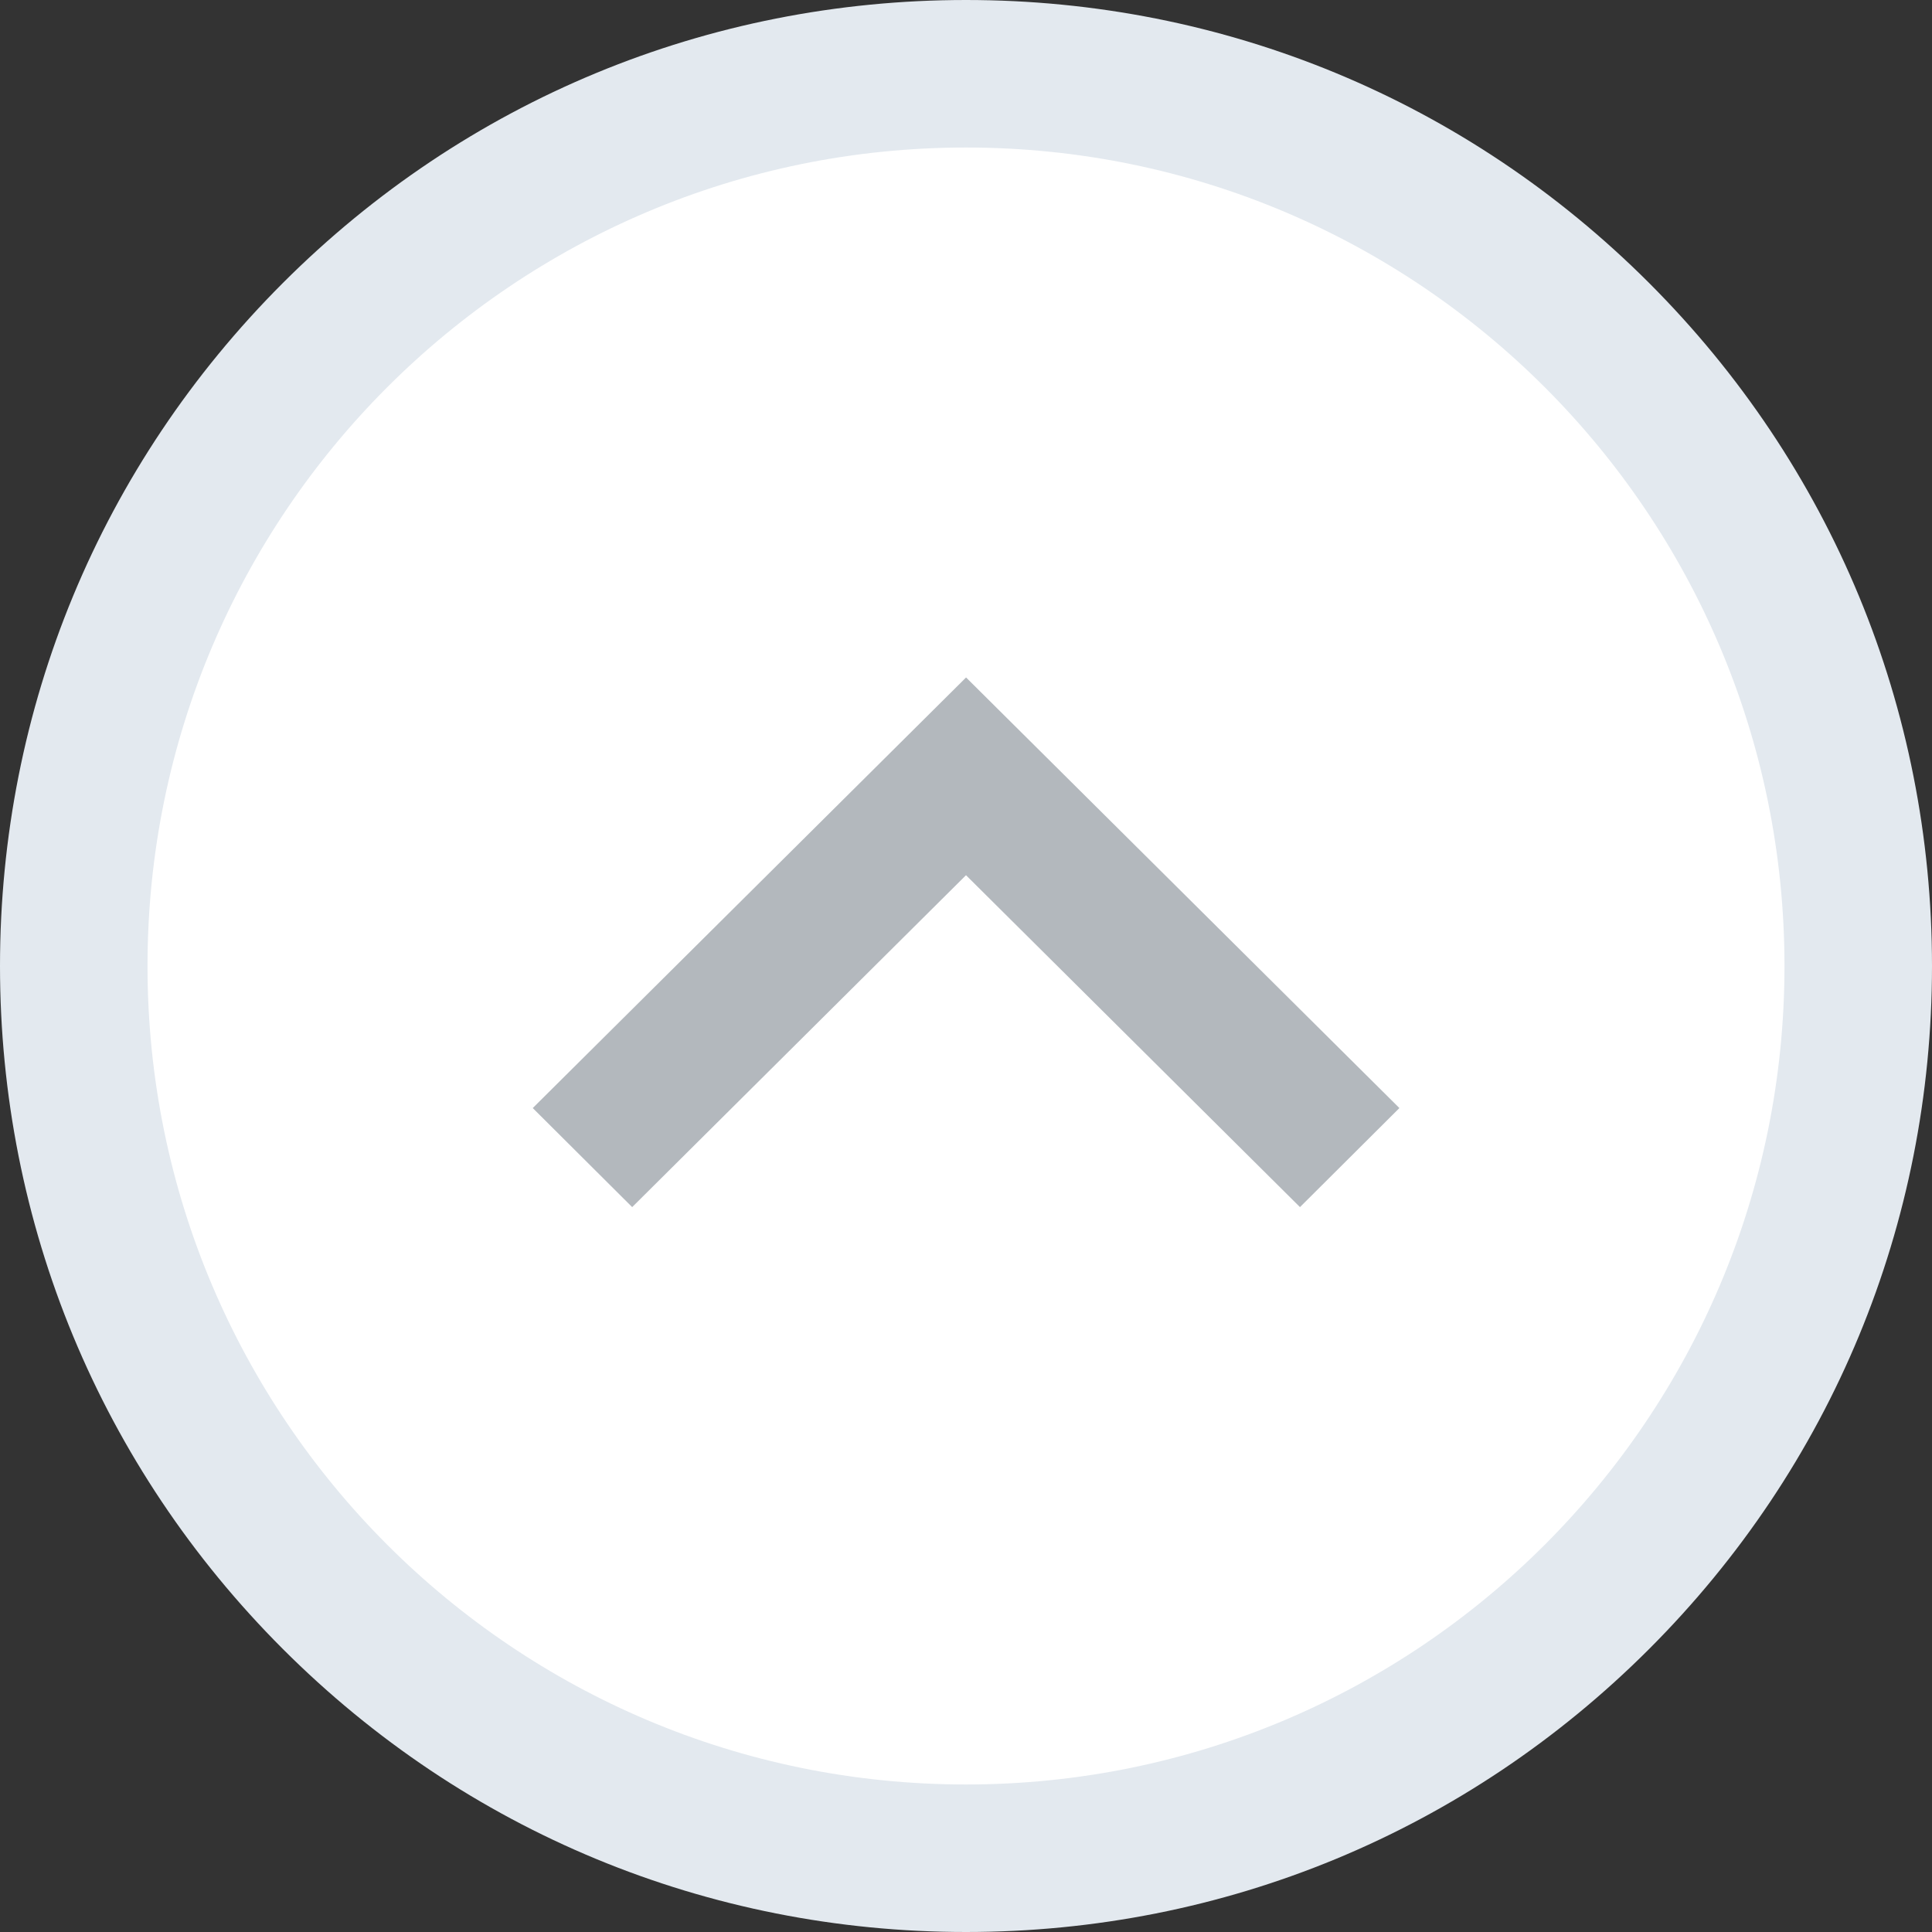 <svg xmlns="http://www.w3.org/2000/svg" width="26.194" height="26.194" viewBox="0 0 26.194 26.194">
  <rect x="0" y="0" width="26.194" height="26.194" fill="#333333" stroke="none"/>
  <g id="load_more" data-name="load more" transform="translate(24.194 24.194) rotate(180)" style="mix-blend-mode: normal;isolation: isolate">
    <g id="arrow">
      <g id="Path_54" data-name="Path 54" fill="#fff">
        <path d="M 11.097 23.194 C 7.866 23.194 4.828 21.936 2.543 19.651 C 0.258 17.366 -1 14.328 -1 11.097 C -1 7.866 0.258 4.828 2.543 2.543 C 4.828 0.258 7.866 -1 11.097 -1 C 14.328 -1 17.366 0.258 19.651 2.543 C 21.936 4.828 23.194 7.866 23.194 11.097 C 23.194 14.328 21.936 17.366 19.651 19.651 C 17.366 21.936 14.328 23.194 11.097 23.194 Z" stroke="none"/>
        <path d="M 11.097 1.9073486328125e-06 C 4.968 1.9073486328125e-06 1.9073486328125e-06 4.968 1.9073486328125e-06 11.097 C 1.9073486328125e-06 17.226 4.968 22.194 11.097 22.194 C 17.226 22.194 22.194 17.226 22.194 11.097 C 22.194 4.968 17.226 1.9073486328125e-06 11.097 1.9073486328125e-06 M 11.097 -2 C 14.595 -2 17.884 -0.638 20.358 1.836 C 22.832 4.31 24.194 7.599 24.194 11.097 C 24.194 14.595 22.832 17.884 20.358 20.358 C 17.884 22.832 14.595 24.194 11.097 24.194 C 7.599 24.194 4.31 22.832 1.836 20.358 C -0.638 17.884 -2 14.595 -2 11.097 C -2 7.599 -0.638 4.31 1.836 1.836 C 4.31 -0.638 7.599 -2 11.097 -2 Z" stroke="none" fill="#e3e9ef"/>
      </g>
      <path id="Path_53" data-name="Path 53" d="M736.584,619.467l-4.528-4.5-1.348,1.343,5.875,5.838,5.875-5.838-1.348-1.343Z" transform="translate(-725.487 -607.139)" fill="#b3b8bd"/>
    </g>
  </g>
</svg>
